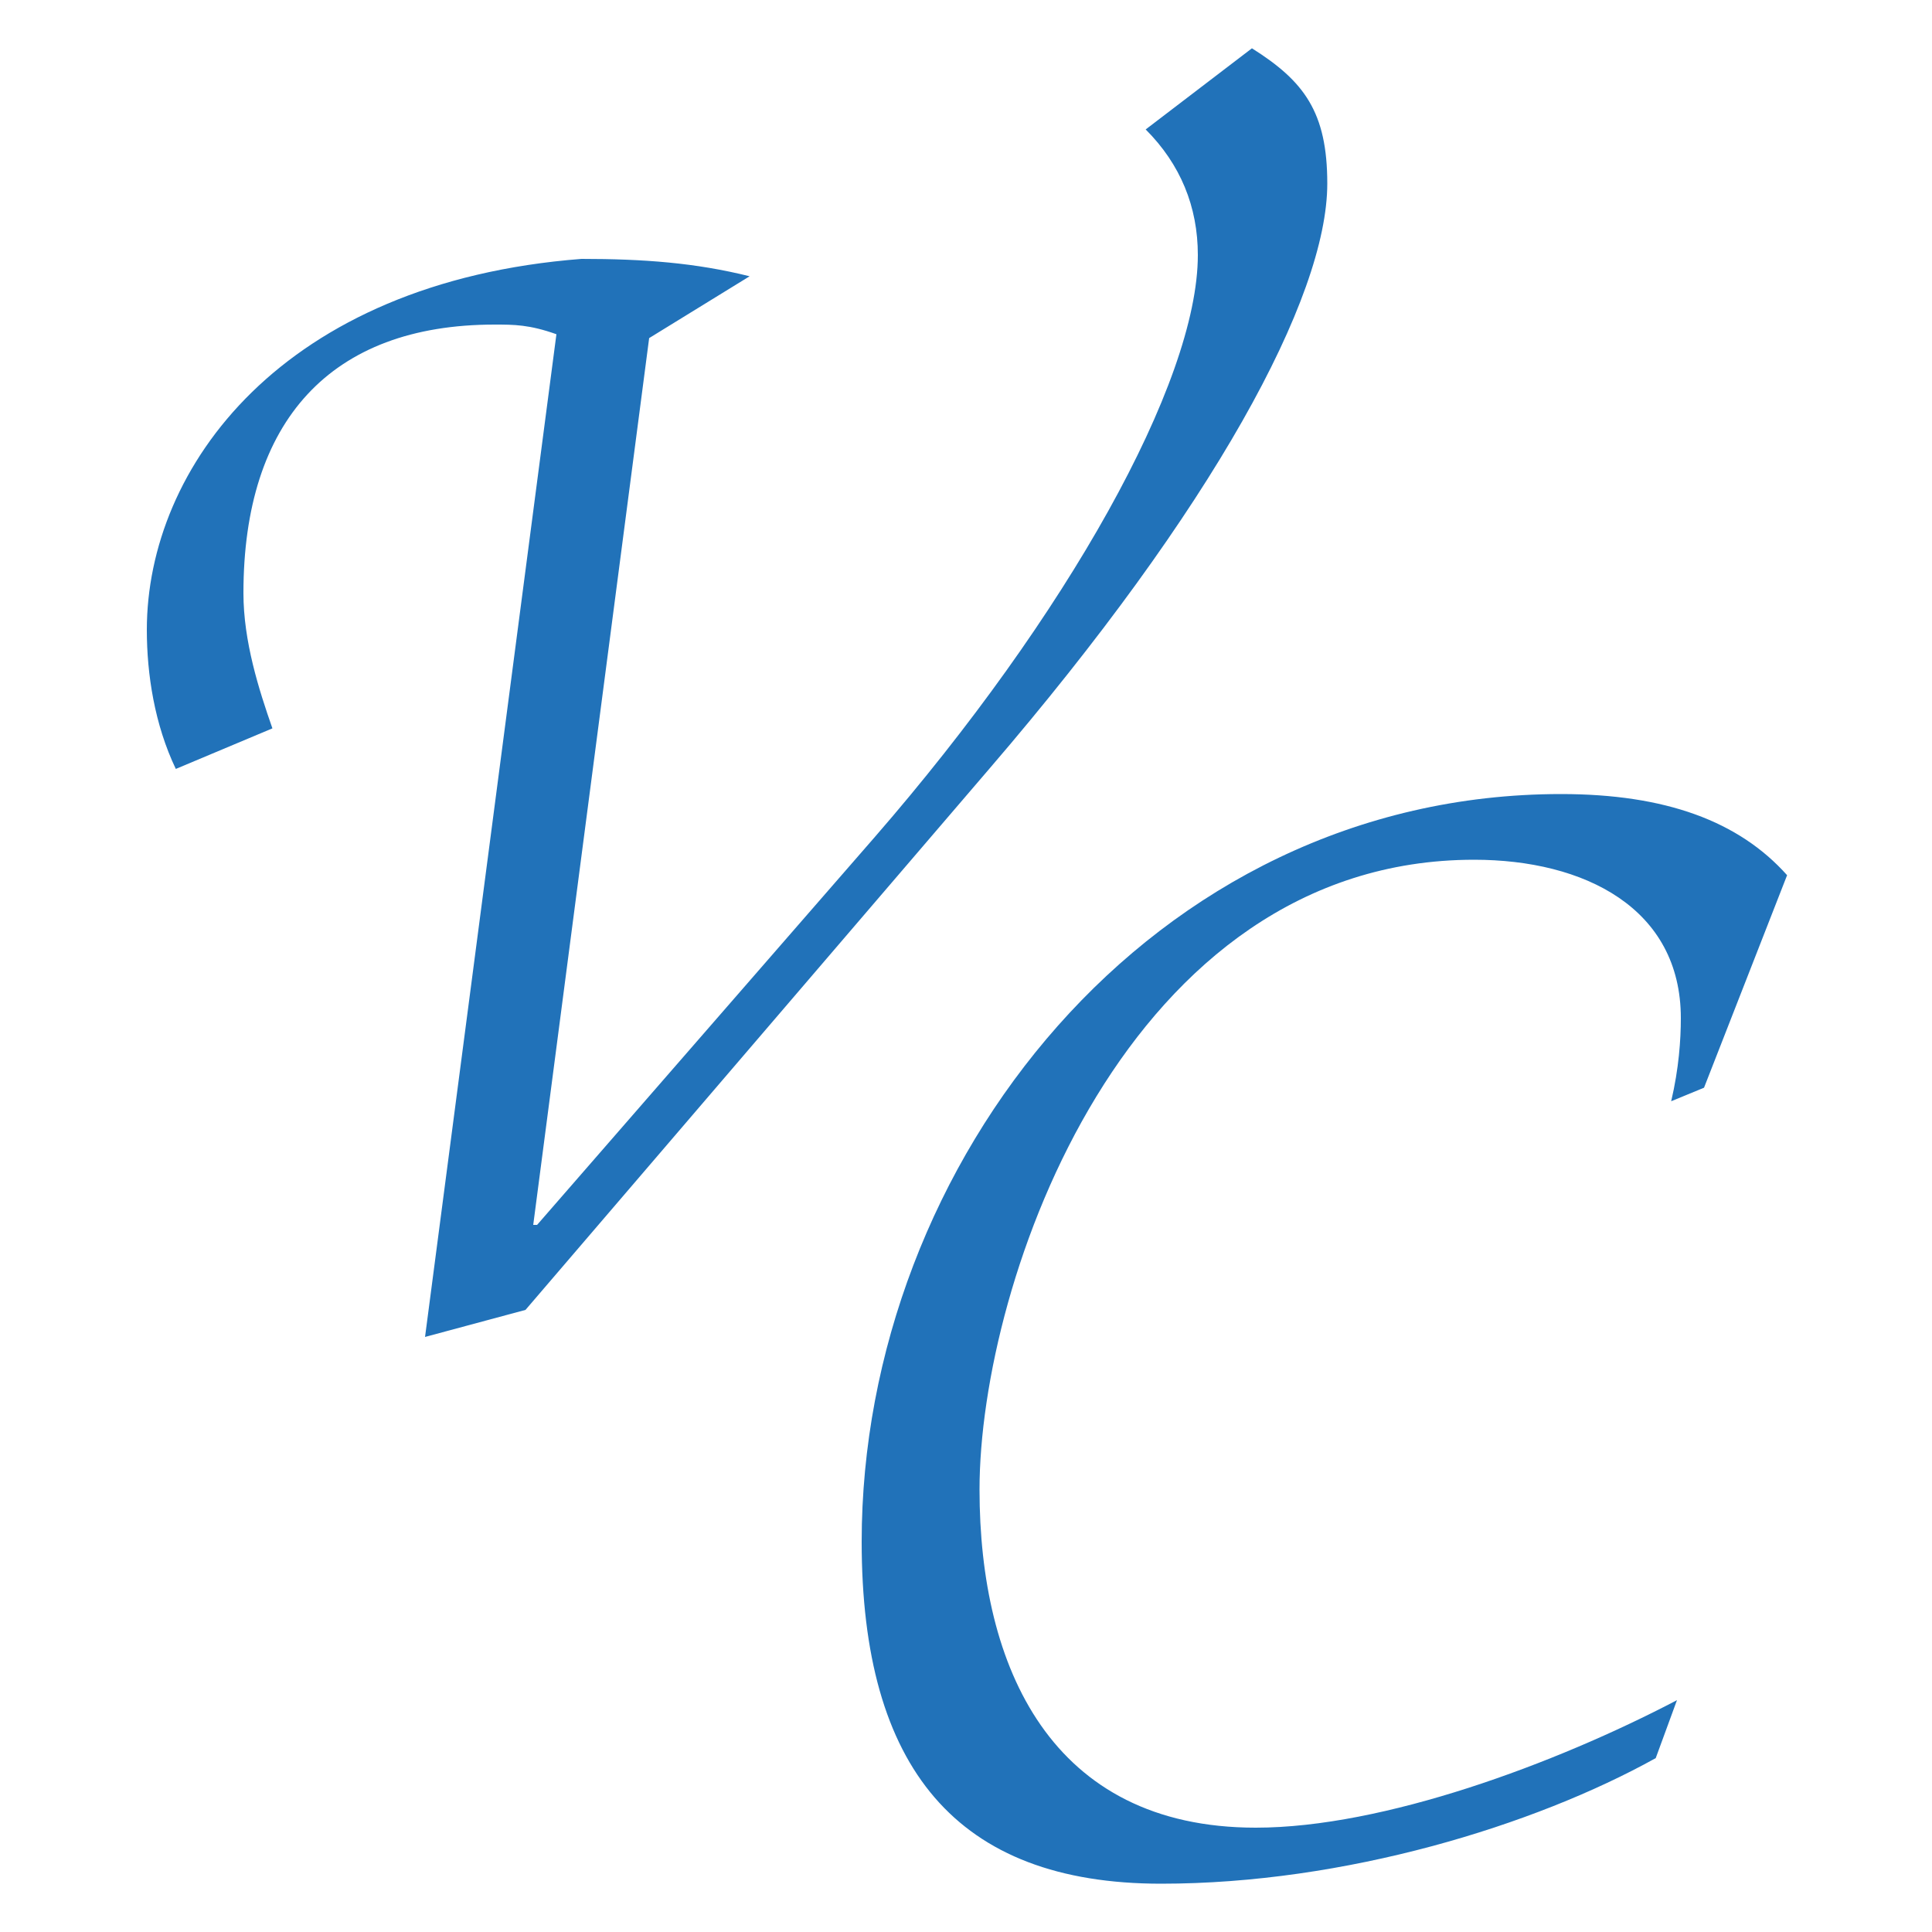 <?xml version="1.0" encoding="utf-8"?>
<!-- Generator: Adobe Illustrator 27.0.0, SVG Export Plug-In . SVG Version: 6.00 Build 0)  -->
<svg version="1.1" id="Livello_1" xmlns="http://www.w3.org/2000/svg" xmlns:xlink="http://www.w3.org/1999/xlink" x="0px" y="0px"
	 viewBox="0 0 100 100" style="enable-background:new 0 0 100 100;" xml:space="preserve">
<style type="text/css">
	.st0{fill:#2172B9;}
</style>
<g>
	<path class="st0" d="M22,69.2l6.8-51.9c-1.4-0.5-2.2-0.5-3.2-0.5c-8.5,0-13,5-13,13.9c0,2.5,0.8,5,1.5,7l-5,2.1
		c-1.1-2.3-1.5-4.9-1.5-7.2c0-8.4,7-18,22.5-19.2c3.2,0,5.9,0.2,8.7,0.9l-5.2,3.2l-6,45.9h0.2l17.5-20.1
		c9.9-11.4,16.7-23.5,16.7-30.1c0-2.5-0.9-4.7-2.7-6.5l5.5-4.2c2.7,1.7,3.9,3.3,3.9,7c0,5.9-5.9,16.8-17.5,30.3l-24,28L22,69.2z"/>
	<path class="st0" d="M88.2,56.3L86.5,57c0.4-1.7,0.5-3.2,0.5-4.3c0-5.7-5-8.2-10.7-8.2c-18,0-25.6,21.8-25.6,32.6
		c0,9.2,3.7,17.5,14.3,17.5c6.6,0,15.5-3.3,21.8-6.6l-1.1,3c-6.3,3.5-16.1,6.5-25.6,6.5c-10.6,0-15.5-6-15.5-17.7
		c0-19.6,15-38.7,36.2-38.7c5.4,0,9.2,1.4,11.7,4.2L88.2,56.3z"/>
</g>
</svg>
